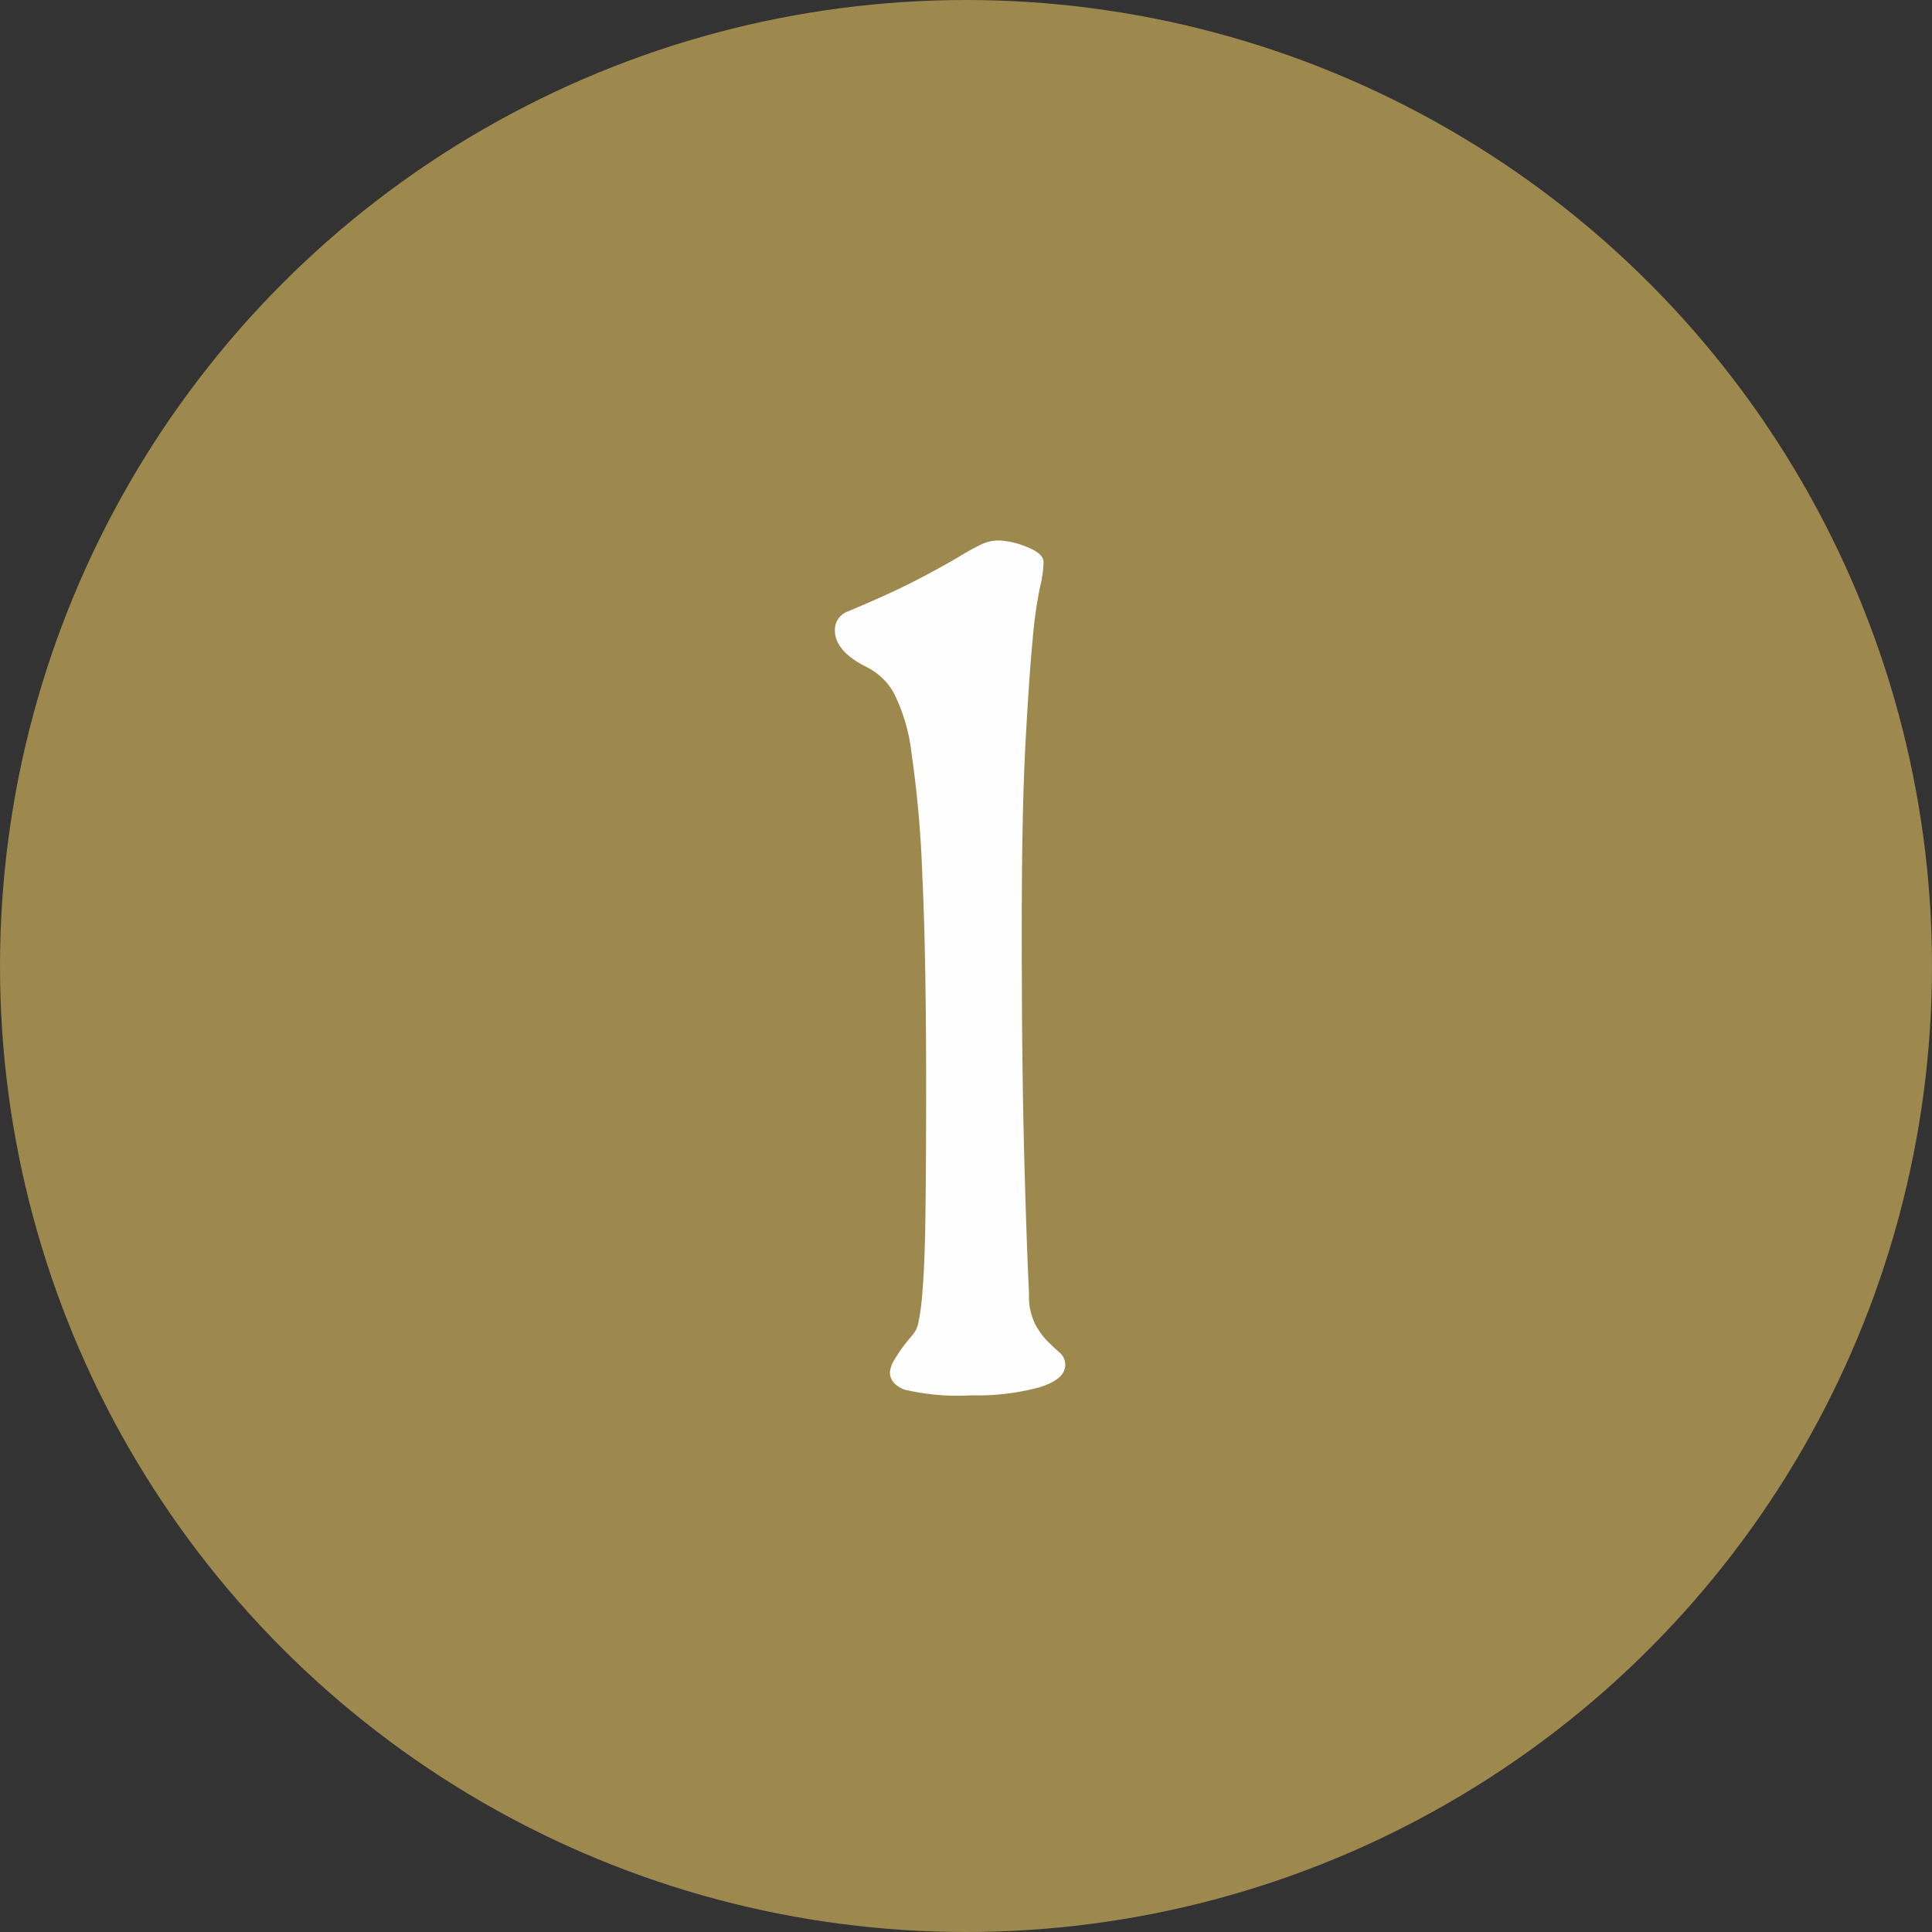 <svg xmlns="http://www.w3.org/2000/svg" width="36" height="36" viewBox="0 0 36 36">
  <rect x="0" y="0" width="36" height="36" fill="#333333" stroke="none"/>
  <g id="グループ_605" data-name="グループ 605" transform="translate(-4130 -1550)">
    <circle id="楕円形_67" data-name="楕円形 67" cx="18" cy="18" r="18" transform="translate(4130 1550)" fill="#9d884d"/>
    <path id="パス_3088" data-name="パス 3088" d="M-.743-5.778q0,1.539-.013,2.444T-.81-1.957a4.378,4.378,0,0,1-.081.621.506.506,0,0,1-.122.23,3.347,3.347,0,0,0-.324.446.537.537,0,0,0-.081.229q0,.216.27.324A4.286,4.286,0,0,0,.095,0,4.455,4.455,0,0,0,1.363-.148q.486-.149.486-.418A.294.294,0,0,0,1.741-.8q-.108-.094-.23-.216a1.363,1.363,0,0,1-.229-.324,1.185,1.185,0,0,1-.108-.553Q1.121-3.024,1.08-4.657t-.041-4.01q0-2.187.068-3.456t.135-1.957a8.289,8.289,0,0,1,.135-.972,2.113,2.113,0,0,0,.068-.472q0-.162-.311-.284a1.5,1.5,0,0,0-.527-.121.742.742,0,0,0-.31.068,4.546,4.546,0,0,0-.418.229q-.27.162-.756.418t-1.323.607a.364.364,0,0,0-.243.351q0,.4.621.7a1.206,1.206,0,0,1,.472.459,3.377,3.377,0,0,1,.337,1.148,20.888,20.888,0,0,1,.2,2.281Q-.743-8.208-.743-5.778Z" transform="translate(4148 1576)" fill="#fefefe"/>
  </g>
</svg>
